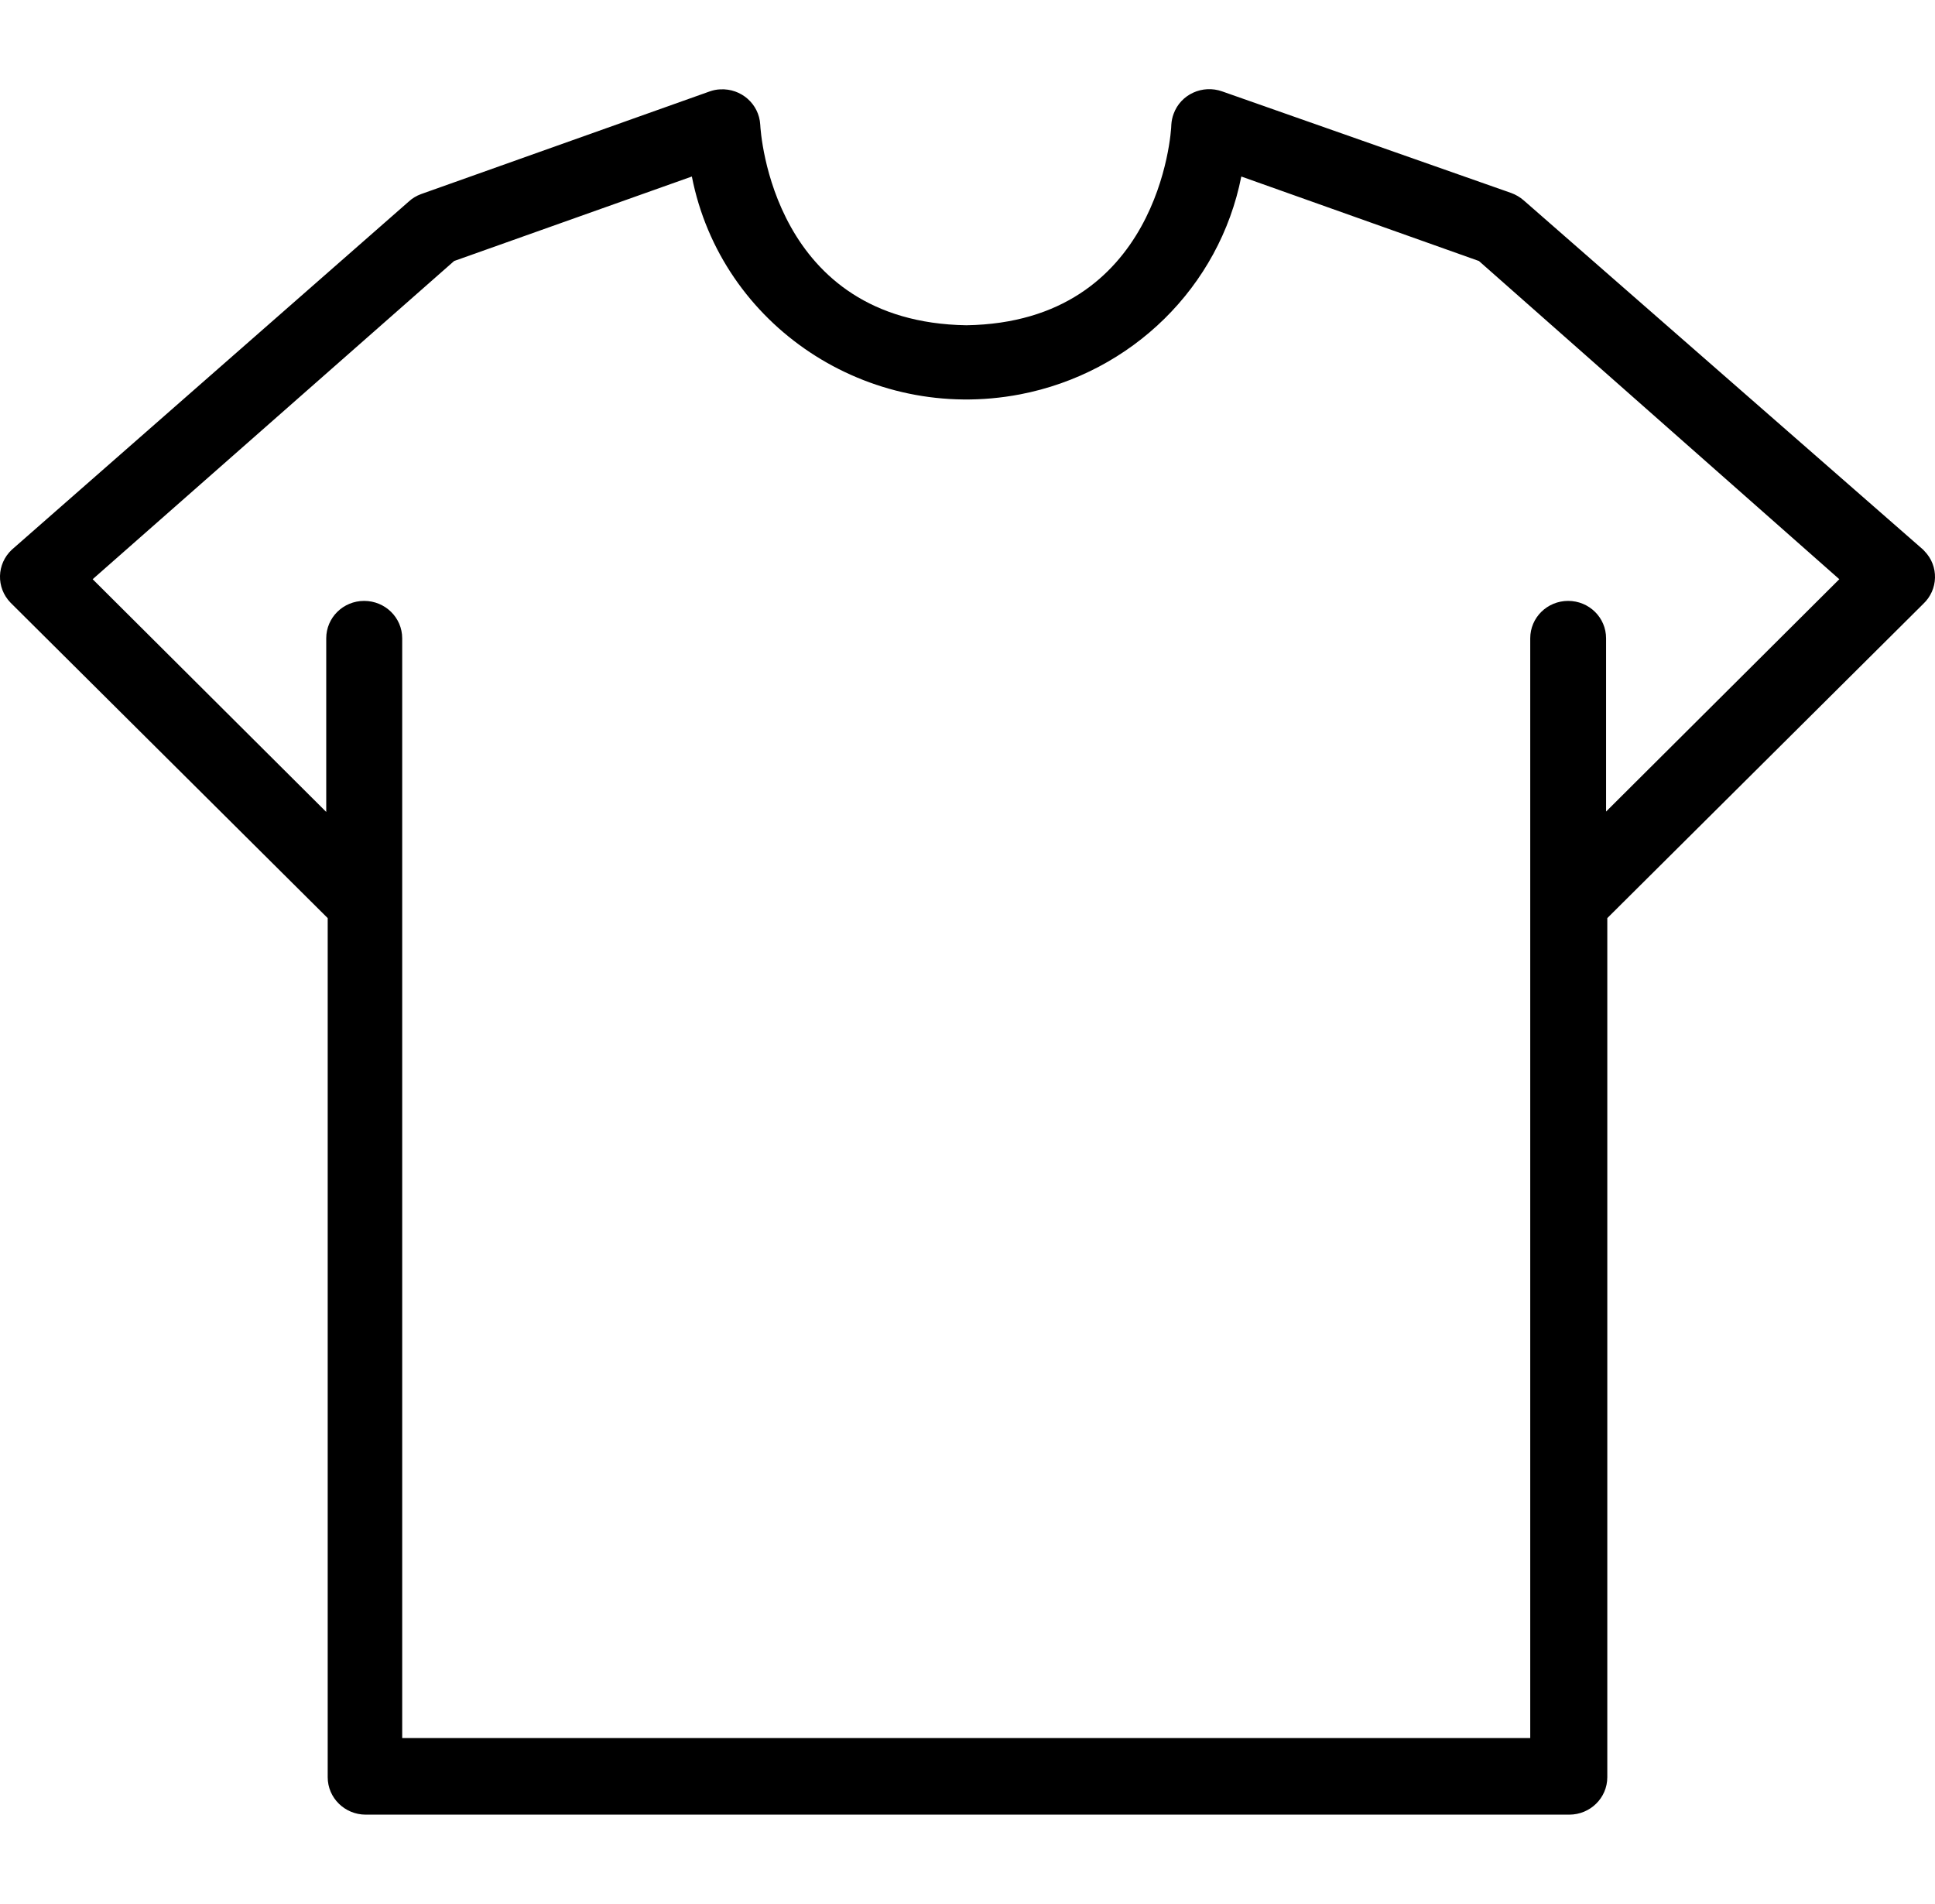 <?xml version="1.0" encoding="UTF-8"?>
<svg xmlns="http://www.w3.org/2000/svg" xmlns:xlink="http://www.w3.org/1999/xlink" width="62pt" height="61pt" viewBox="0 0 62 61" version="1.1">
<g id="surface1">
<path style=" stroke:none;fill-rule:nonzero;fill:rgb(0%,0%,0%);fill-opacity:1;" d="M 61.664 17.66 C 61.652 17.645 61.637 17.629 61.621 17.613 L 48.824 6.422 C 48.707 6.32 48.57 6.238 48.422 6.184 L 39.164 2.93 C 38.531 2.703 37.832 3.023 37.605 3.645 C 37.562 3.758 37.539 3.875 37.531 3.992 C 37.531 4.258 37.133 10.324 30.965 10.422 C 24.758 10.324 24.371 4.258 24.359 3.992 C 24.32 3.332 23.75 2.828 23.078 2.863 C 22.961 2.867 22.848 2.891 22.738 2.93 L 13.492 6.219 C 13.344 6.273 13.207 6.355 13.094 6.461 L 0.379 17.613 C -0.109 18.07 -0.129 18.828 0.336 19.309 C 0.348 19.32 0.363 19.336 0.379 19.352 L 10.5 29.418 L 10.5 56.945 C 10.5 57.609 11.047 58.145 11.719 58.145 L 50.281 58.145 C 50.953 58.145 51.5 57.609 51.5 56.945 L 51.5 29.418 L 61.621 19.352 C 62.109 18.895 62.129 18.137 61.664 17.66 Z M 51.461 26.004 L 51.461 20.453 C 51.461 19.789 50.918 19.254 50.246 19.254 C 49.574 19.254 49.031 19.789 49.031 20.453 L 49.031 55.691 L 12.887 55.691 L 12.887 20.453 C 12.887 19.789 12.34 19.254 11.668 19.254 C 10.996 19.254 10.453 19.789 10.453 20.453 L 10.453 26.016 L 2.969 18.559 L 14.551 8.363 L 22.168 5.656 C 23.109 10.441 27.816 13.566 32.68 12.637 C 36.27 11.949 39.074 9.188 39.773 5.656 L 47.387 8.363 L 58.934 18.559 Z M 51.461 26.004 "/>
</g>
</svg>
